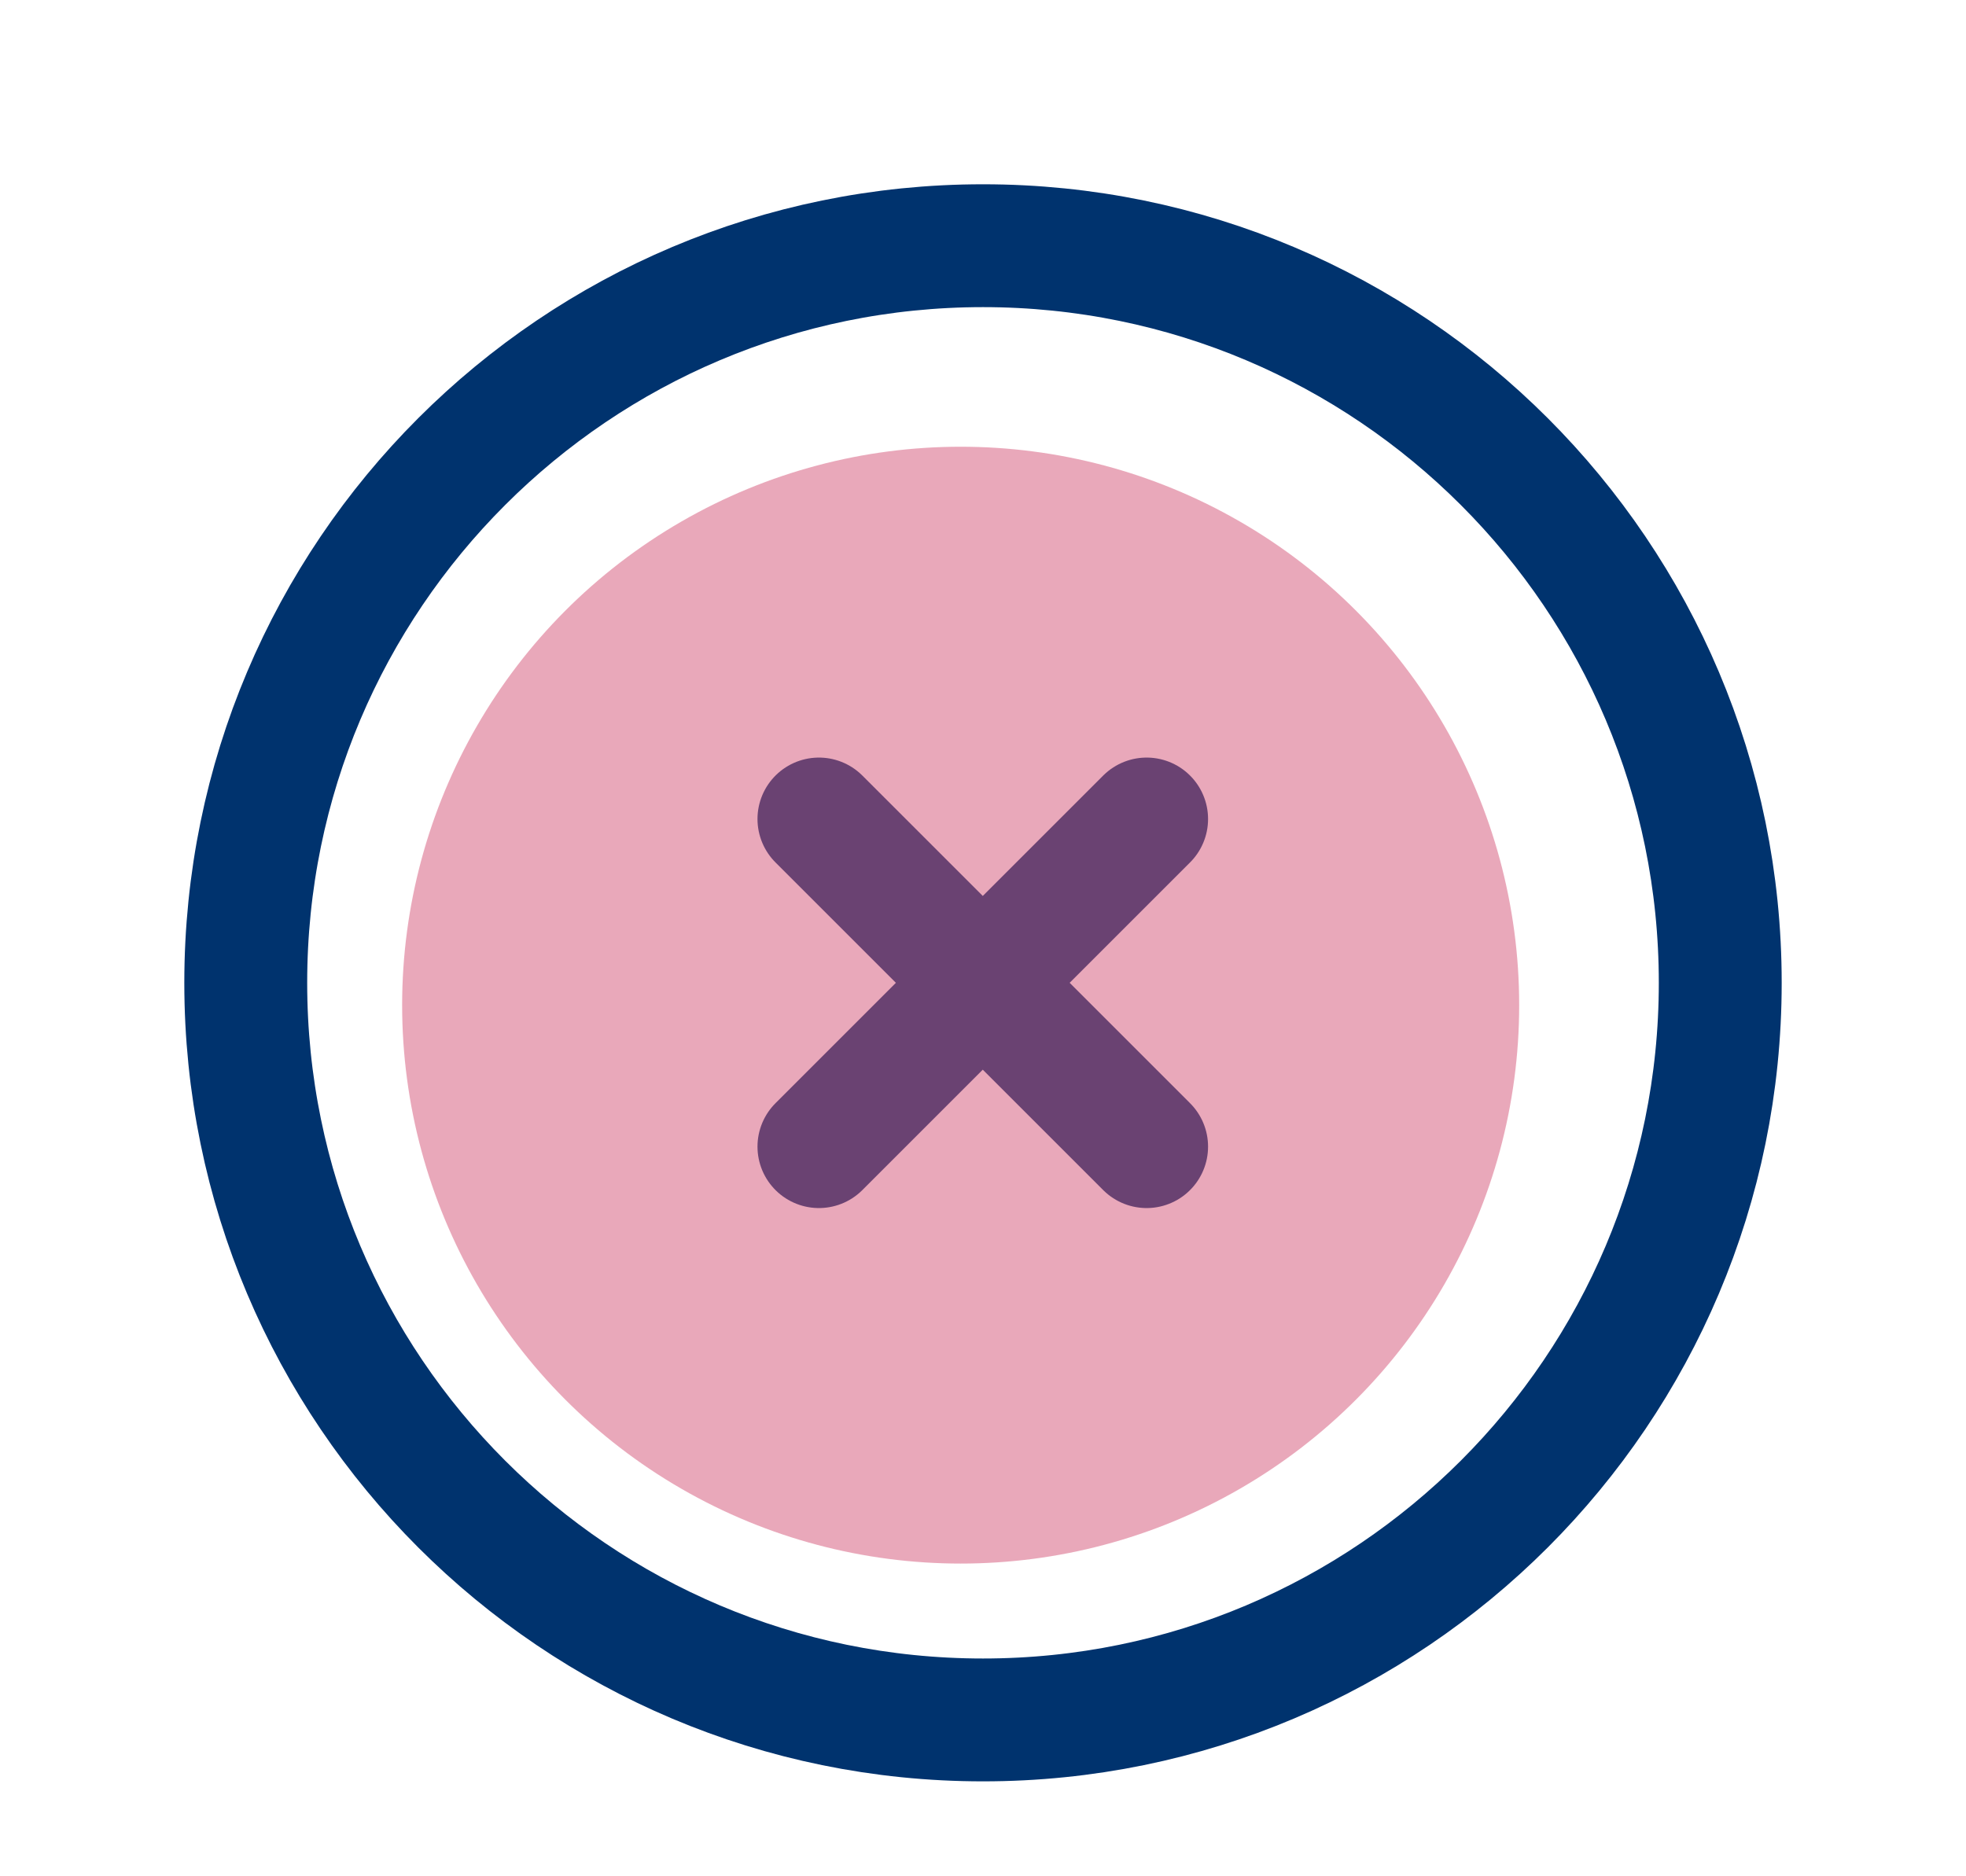 <svg data-v-7cb7fd4d="" width="44" height="42" viewBox="0 0 44 42" fill="none" xmlns="http://www.w3.org/2000/svg" color="#D55377" class="hidden lg:flex"><g clip-path="url(#clip0_469_373593)"><path d="M22 38.5C31.113 38.5 38.5 31.113 38.5 22C38.5 12.887 31.113 5.5 22 5.5C12.887 5.5 5.5 12.887 5.5 22C5.5 31.113 12.887 38.5 22 38.5Z" stroke="#00336E" stroke-width="2.75" stroke-linecap="round" stroke-linejoin="round"></path><path d="M18.328 18.333L25.662 25.667M25.662 18.333L18.328 25.667" stroke="#00336E" stroke-width="2.75" stroke-linecap="round" stroke-linejoin="round"></path><g style="mix-blend-mode:multiply;" filter="url(#filter0_f_469_373593)"><circle cx="21.5" cy="22.5" r="12.5" fill="#D55377" fill-opacity="0.5" style="mix-blend-mode:multiply;"></circle></g></g><defs><filter id="filter0_f_469_373593" x="-5" y="-4" width="53" height="53" filterUnits="userSpaceOnUse" color-interpolation-filters="sRGB"><feFlood flood-opacity="0" result="BackgroundImageFix"></feFlood><feBlend mode="normal" in="SourceGraphic" in2="BackgroundImageFix" result="shape"></feBlend><feGaussianBlur stdDeviation="7" result="effect1_foregroundBlur_469_37359"></feGaussianBlur></filter><clipPath id="clip0_469_373593"><rect width="44" height="44" fill="white"></rect></clipPath></defs></svg>